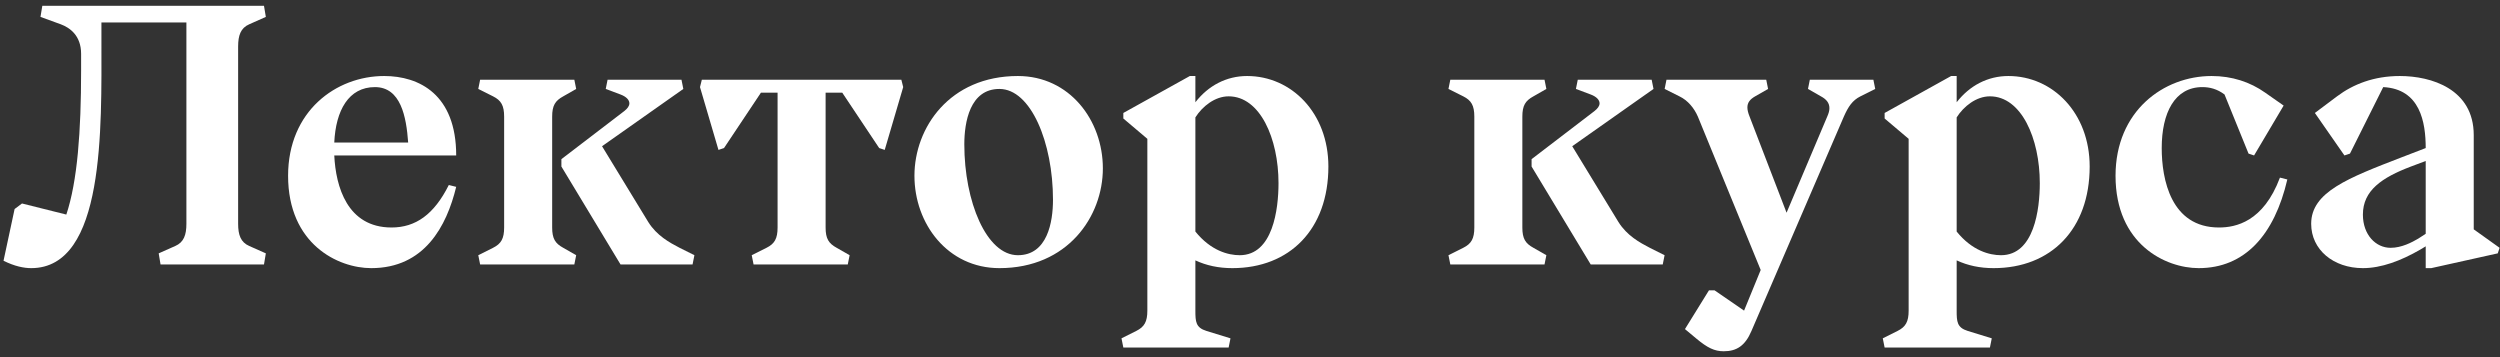 <?xml version="1.0" encoding="UTF-8"?> <svg xmlns="http://www.w3.org/2000/svg" width="406" height="58" viewBox="0 0 406 58" fill="none"><rect x="0" y="0" width="406" height="58" fill="#333333" stroke="none"/> <path d="M42.872 0.945H6.872L6.572 2.745L9.872 3.945C11.312 4.485 13.172 5.745 13.172 8.745V11.445C13.172 21.345 12.572 29.445 10.772 34.845L3.572 33.045L2.372 33.945L0.572 42.345C2.372 43.245 3.872 43.545 5.072 43.545C17.072 43.545 16.472 20.745 16.472 6.645V3.645H30.272V36.345C30.272 38.145 29.852 39.345 28.472 39.945L25.772 41.145L26.072 42.945H42.872L43.172 41.145L40.472 39.945C39.092 39.345 38.672 38.145 38.672 36.345V7.545C38.672 5.745 39.092 4.545 40.472 3.945L43.172 2.745L42.872 0.945Z" fill="white"></path> <path d="M60.886 14.145C65.086 14.145 65.986 18.945 66.286 23.145H54.286C54.526 17.925 56.626 14.145 60.886 14.145ZM60.286 43.545C68.926 43.545 72.526 36.765 74.086 30.345L72.886 30.045C70.486 34.845 67.486 36.945 63.586 36.945C56.386 36.945 54.526 30.285 54.286 25.245H74.086C74.086 15.345 68.086 12.345 62.386 12.345C54.586 12.345 46.786 18.045 46.786 28.545C46.786 39.645 54.886 43.545 60.286 43.545Z" fill="white"></path> <path d="M77.972 42.945H93.272L93.572 41.445L91.472 40.245C90.152 39.525 89.672 38.745 89.672 36.945V18.945C89.672 17.145 90.152 16.365 91.472 15.645L93.572 14.445L93.272 12.945H77.972L77.672 14.445L80.072 15.645C81.392 16.305 81.872 17.145 81.872 18.945V36.945C81.872 38.745 81.392 39.585 80.072 40.245L77.672 41.445L77.972 42.945ZM91.172 27.045L100.772 42.945H112.472L112.772 41.445L110.372 40.245C108.752 39.405 106.652 38.265 105.272 36.045L97.772 23.745L110.972 14.445L110.672 12.945H98.672L98.372 14.445L100.772 15.345C101.732 15.705 102.212 16.245 102.212 16.785C102.212 17.205 101.912 17.625 101.372 18.045L91.172 25.845V27.045Z" fill="white"></path> <path d="M122.379 42.945H137.679L137.979 41.445L135.879 40.245C134.559 39.525 134.079 38.745 134.079 36.945V15.045H136.779L142.779 24.045L143.679 24.345L146.679 14.145L146.379 12.945H113.979L113.679 14.145L116.679 24.345L117.579 24.045L123.579 15.045H126.279V36.945C126.279 38.745 125.799 39.585 124.479 40.245L122.079 41.445L122.379 42.945Z" fill="white"></path> <path d="M165.305 41.445C160.205 41.445 156.605 32.745 156.605 23.445C156.605 19.845 157.505 14.445 162.305 14.445C167.405 14.445 171.005 23.145 171.005 32.445C171.005 36.045 170.105 41.445 165.305 41.445ZM162.305 43.545C173.405 43.545 179.105 35.145 179.105 27.345C179.105 19.545 173.705 12.345 165.305 12.345C154.205 12.345 148.505 20.745 148.505 28.545C148.505 36.345 153.905 43.545 162.305 43.545Z" fill="white"></path> <path d="M200.13 43.545C209.43 43.545 215.73 37.245 215.73 27.045C215.73 18.345 209.73 12.345 202.53 12.345C199.17 12.345 196.23 13.905 194.13 16.605V12.345H193.23L182.43 18.345V19.245L186.33 22.545V50.445C186.33 52.245 185.85 53.085 184.53 53.745L182.13 54.945L182.43 56.445H199.53L199.83 54.945L195.93 53.745C194.19 53.205 194.13 52.245 194.13 50.445V42.285C195.93 43.125 197.91 43.545 200.13 43.545ZM194.13 19.065C195.27 17.265 197.31 15.645 199.53 15.645C204.63 15.645 207.63 22.485 207.63 29.745C207.63 33.945 206.73 41.445 201.33 41.445C199.47 41.445 196.65 40.725 194.13 37.605V19.065Z" fill="white"></path> <path d="M235.53 42.945H250.83L251.13 41.445L249.03 40.245C247.71 39.525 247.23 38.745 247.23 36.945V18.945C247.23 17.145 247.71 16.365 249.03 15.645L251.13 14.445L250.83 12.945H235.53L235.23 14.445L237.63 15.645C238.95 16.305 239.43 17.145 239.43 18.945V36.945C239.43 38.745 238.95 39.585 237.63 40.245L235.23 41.445L235.53 42.945ZM248.73 27.045L258.33 42.945H270.03L270.33 41.445L267.93 40.245C266.31 39.405 264.21 38.265 262.83 36.045L255.33 23.745L268.53 14.445L268.23 12.945H256.23L255.93 14.445L258.33 15.345C259.29 15.705 259.77 16.245 259.77 16.785C259.77 17.205 259.47 17.625 258.93 18.045L248.73 25.845V27.045Z" fill="white"></path> <path d="M284.437 53.745L299.437 18.945C300.157 17.325 300.817 16.305 302.137 15.645L304.537 14.445L304.237 12.945H293.917L293.617 14.445L295.717 15.645C296.617 16.125 297.097 16.725 297.097 17.565C297.097 17.985 296.977 18.405 296.737 18.945L290.137 34.545L284.137 18.945C283.897 18.345 283.777 17.865 283.777 17.445C283.777 16.665 284.197 16.125 285.037 15.645L287.137 14.445L286.837 12.945H270.637L270.337 14.445L272.737 15.645C274.117 16.305 275.137 17.565 275.737 18.945L285.937 43.845L283.237 50.445L278.437 47.145H277.537L273.637 53.445L275.437 54.945C277.297 56.505 278.437 57.045 279.937 57.045C282.037 57.045 283.417 56.145 284.437 53.745Z" fill="white"></path> <path d="M323.763 43.545C333.063 43.545 339.363 37.245 339.363 27.045C339.363 18.345 333.363 12.345 326.163 12.345C322.803 12.345 319.863 13.905 317.763 16.605V12.345H316.863L306.063 18.345V19.245L309.963 22.545V50.445C309.963 52.245 309.483 53.085 308.163 53.745L305.763 54.945L306.063 56.445H323.163L323.463 54.945L319.563 53.745C317.823 53.205 317.763 52.245 317.763 50.445V42.285C319.563 43.125 321.543 43.545 323.763 43.545ZM317.763 19.065C318.903 17.265 320.943 15.645 323.163 15.645C328.263 15.645 331.263 22.485 331.263 29.745C331.263 33.945 330.363 41.445 324.963 41.445C323.103 41.445 320.283 40.725 317.763 37.605V19.065Z" fill="white"></path> <path d="M357.063 43.545C364.563 43.545 369.363 38.145 371.463 29.145L370.263 28.845C367.563 36.045 363.063 36.945 360.363 36.945C352.563 36.945 351.063 29.145 351.063 24.045C351.063 18.345 353.163 14.145 357.663 14.145C358.863 14.145 360.063 14.445 361.263 15.345L365.163 24.945L366.063 25.245L370.863 17.145L367.863 15.045C365.403 13.305 362.463 12.345 359.163 12.345C351.363 12.345 343.563 18.045 343.563 28.545C343.563 39.645 351.663 43.545 357.063 43.545Z" fill="white"></path> <path d="M393.935 43.545H394.835L405.635 41.145L405.935 40.245L401.735 37.245V21.945C401.735 14.445 394.835 12.345 389.735 12.345C385.535 12.345 382.175 13.665 379.535 15.645L375.935 18.345L380.735 25.245L381.635 24.945L387.035 14.145C393.035 14.445 393.935 19.845 393.935 24.045L390.035 25.545C381.335 28.905 375.335 31.185 375.335 36.345C375.335 40.545 378.935 43.545 383.735 43.545C386.735 43.545 389.915 42.345 393.035 40.545L393.935 40.005V43.545ZM393.935 37.965L392.735 38.745C391.715 39.345 390.035 40.245 388.235 40.245C385.835 40.245 383.735 38.145 383.735 34.845C383.735 30.945 386.795 28.845 391.535 27.045L393.935 26.145V37.965Z" fill="white"></path> </svg> 
